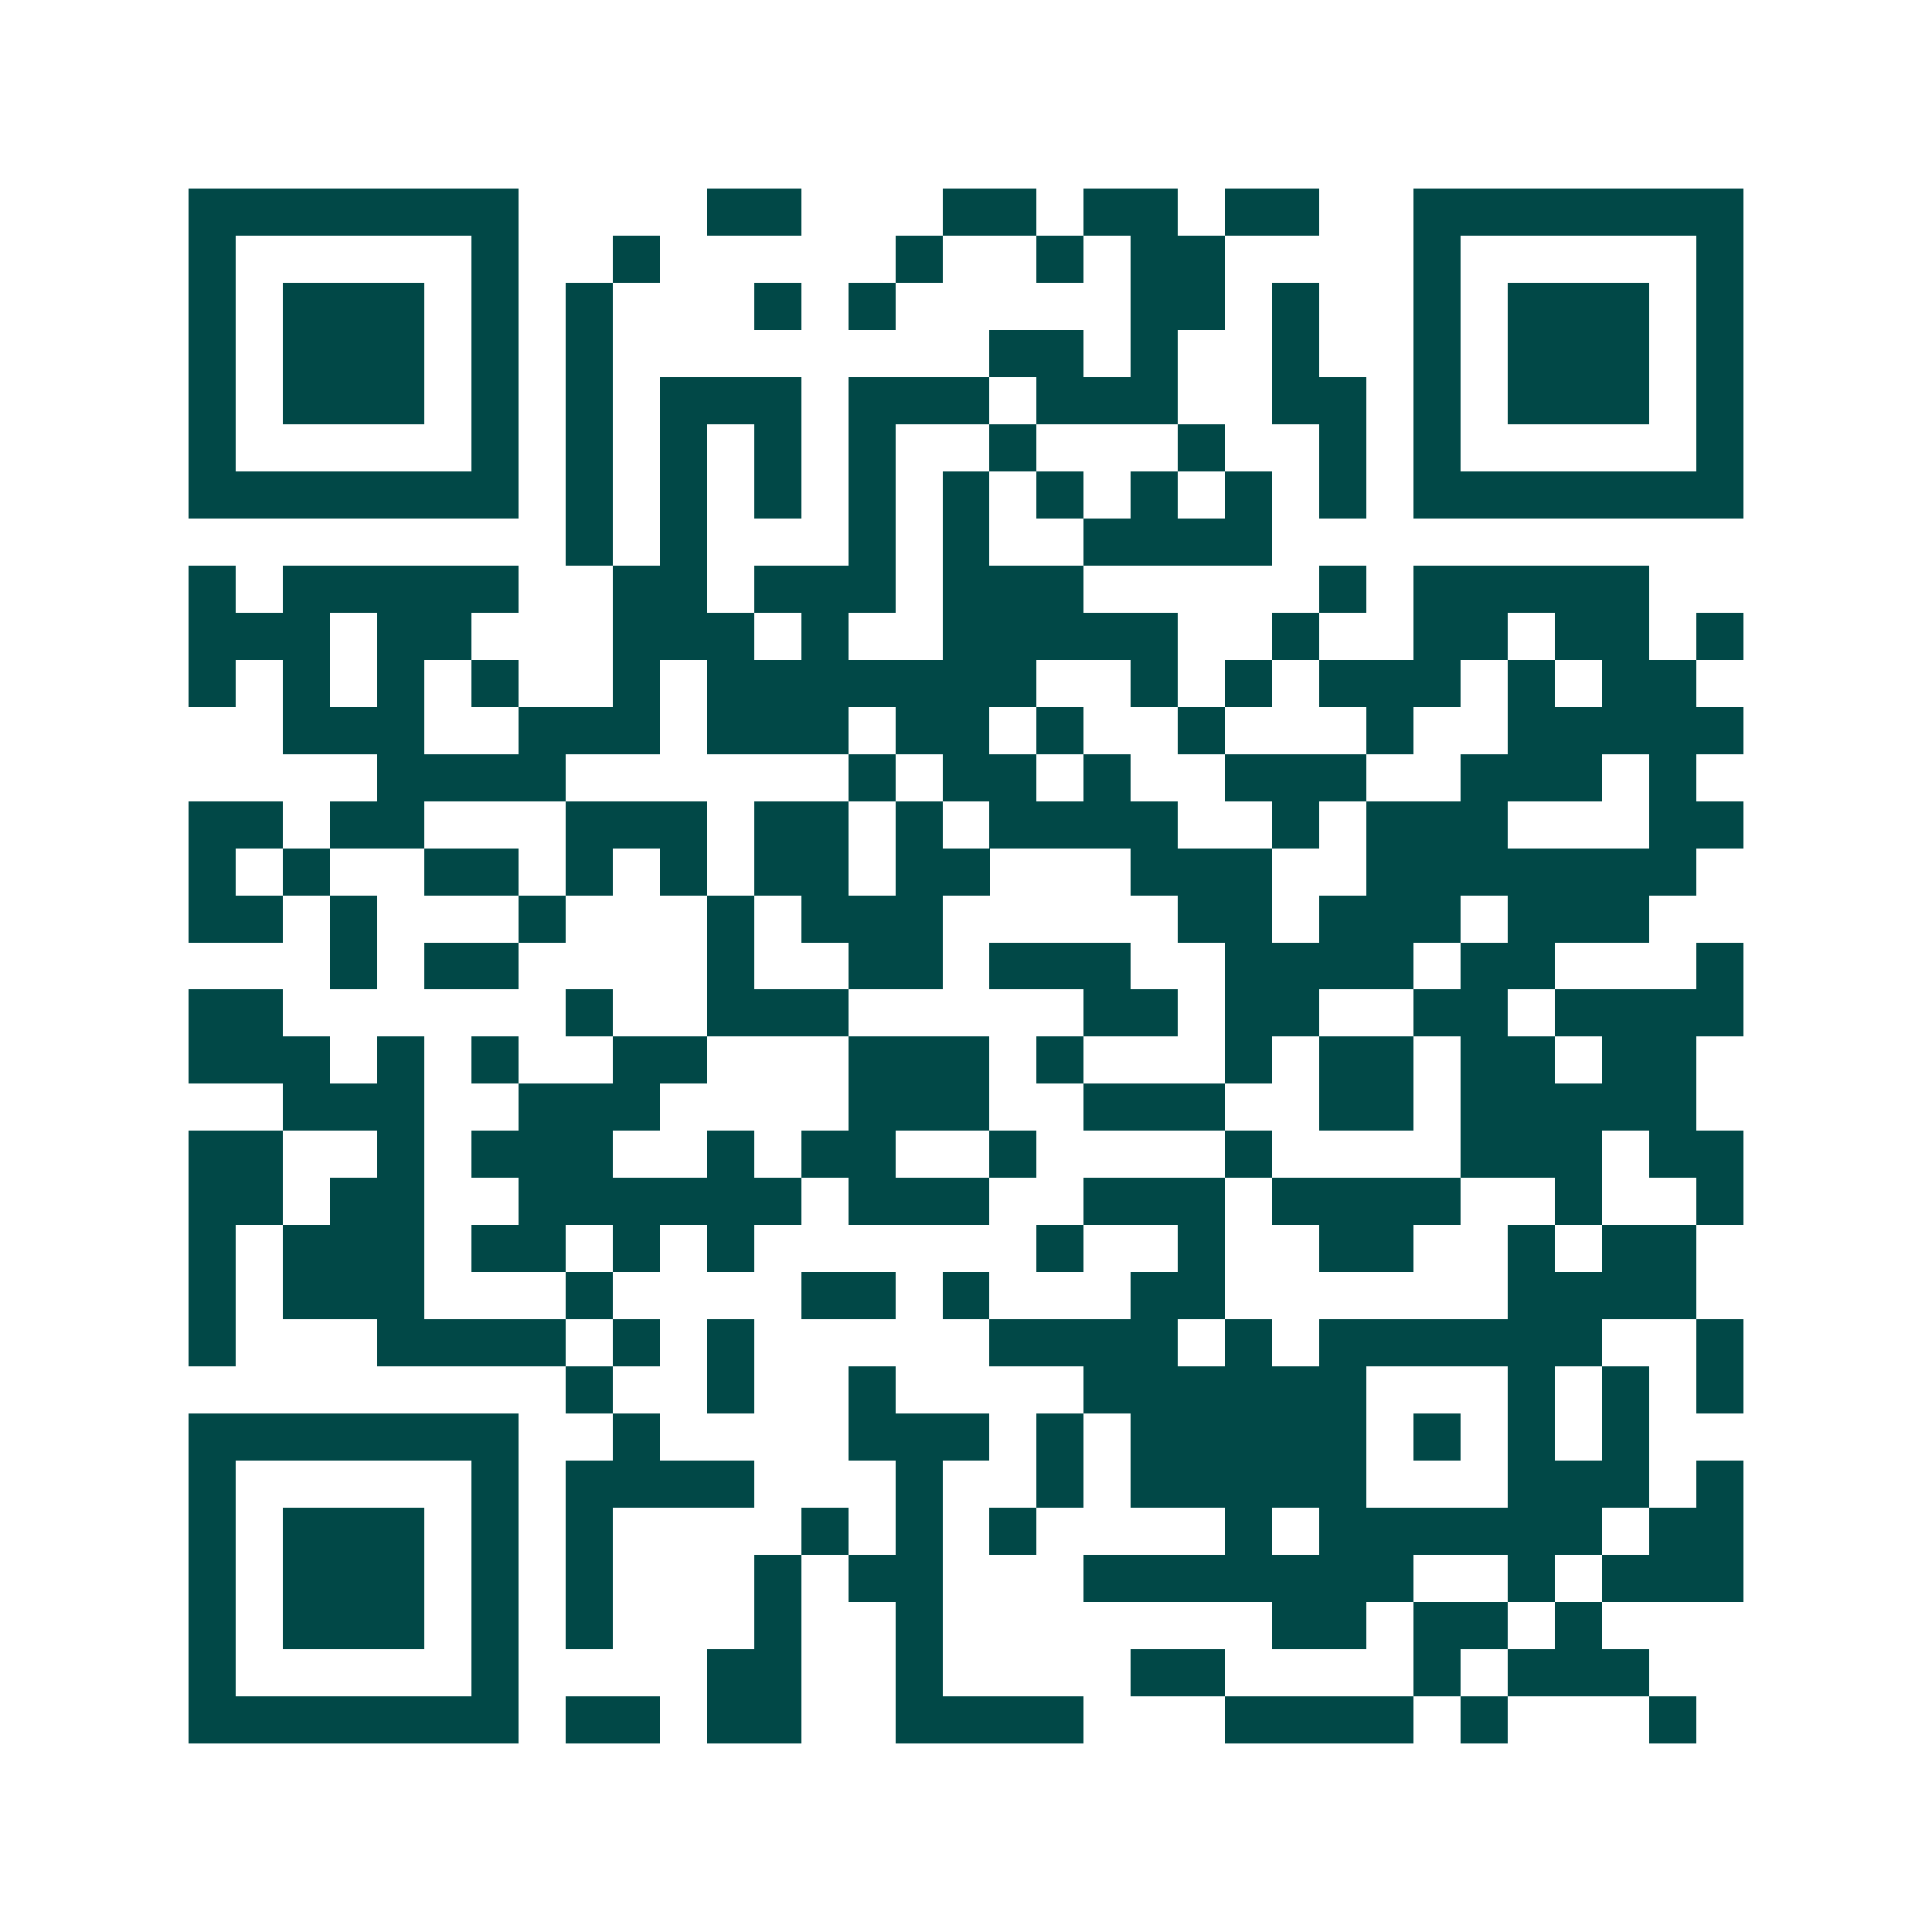 <svg xmlns="http://www.w3.org/2000/svg" width="200" height="200" viewBox="0 0 41 41" shape-rendering="crispEdges"><path fill="#ffffff" d="M0 0h41v41H0z"/><path stroke="#014847" d="M4 4.5h7m4 0h2m3 0h2m1 0h2m1 0h2m2 0h7M4 5.5h1m5 0h1m2 0h1m5 0h1m2 0h1m1 0h2m4 0h1m5 0h1M4 6.5h1m1 0h3m1 0h1m1 0h1m3 0h1m1 0h1m5 0h2m1 0h1m2 0h1m1 0h3m1 0h1M4 7.5h1m1 0h3m1 0h1m1 0h1m8 0h2m1 0h1m2 0h1m2 0h1m1 0h3m1 0h1M4 8.5h1m1 0h3m1 0h1m1 0h1m1 0h3m1 0h3m1 0h3m2 0h2m1 0h1m1 0h3m1 0h1M4 9.5h1m5 0h1m1 0h1m1 0h1m1 0h1m1 0h1m2 0h1m3 0h1m2 0h1m1 0h1m5 0h1M4 10.5h7m1 0h1m1 0h1m1 0h1m1 0h1m1 0h1m1 0h1m1 0h1m1 0h1m1 0h1m1 0h7M12 11.5h1m1 0h1m3 0h1m1 0h1m2 0h4M4 12.5h1m1 0h5m2 0h2m1 0h3m1 0h3m5 0h1m1 0h5M4 13.5h3m1 0h2m3 0h3m1 0h1m2 0h5m2 0h1m2 0h2m1 0h2m1 0h1M4 14.5h1m1 0h1m1 0h1m1 0h1m2 0h1m1 0h7m2 0h1m1 0h1m1 0h3m1 0h1m1 0h2M6 15.5h3m2 0h3m1 0h3m1 0h2m1 0h1m2 0h1m3 0h1m2 0h5M8 16.5h4m6 0h1m1 0h2m1 0h1m2 0h3m2 0h3m1 0h1M4 17.5h2m1 0h2m3 0h3m1 0h2m1 0h1m1 0h4m2 0h1m1 0h3m3 0h2M4 18.5h1m1 0h1m2 0h2m1 0h1m1 0h1m1 0h2m1 0h2m3 0h3m2 0h7M4 19.5h2m1 0h1m3 0h1m3 0h1m1 0h3m5 0h2m1 0h3m1 0h3M7 20.5h1m1 0h2m4 0h1m2 0h2m1 0h3m2 0h4m1 0h2m3 0h1M4 21.5h2m6 0h1m2 0h3m5 0h2m1 0h2m2 0h2m1 0h4M4 22.5h3m1 0h1m1 0h1m2 0h2m3 0h3m1 0h1m3 0h1m1 0h2m1 0h2m1 0h2M6 23.5h3m2 0h3m4 0h3m2 0h3m2 0h2m1 0h5M4 24.5h2m2 0h1m1 0h3m2 0h1m1 0h2m2 0h1m4 0h1m4 0h3m1 0h2M4 25.5h2m1 0h2m2 0h6m1 0h3m2 0h3m1 0h4m2 0h1m2 0h1M4 26.5h1m1 0h3m1 0h2m1 0h1m1 0h1m6 0h1m2 0h1m2 0h2m2 0h1m1 0h2M4 27.5h1m1 0h3m3 0h1m4 0h2m1 0h1m3 0h2m6 0h4M4 28.5h1m3 0h4m1 0h1m1 0h1m5 0h4m1 0h1m1 0h6m2 0h1M12 29.5h1m2 0h1m2 0h1m4 0h6m3 0h1m1 0h1m1 0h1M4 30.5h7m2 0h1m4 0h3m1 0h1m1 0h5m1 0h1m1 0h1m1 0h1M4 31.5h1m5 0h1m1 0h4m3 0h1m2 0h1m1 0h5m3 0h3m1 0h1M4 32.5h1m1 0h3m1 0h1m1 0h1m4 0h1m1 0h1m1 0h1m4 0h1m1 0h6m1 0h2M4 33.5h1m1 0h3m1 0h1m1 0h1m3 0h1m1 0h2m3 0h7m2 0h1m1 0h3M4 34.5h1m1 0h3m1 0h1m1 0h1m3 0h1m2 0h1m7 0h2m1 0h2m1 0h1M4 35.5h1m5 0h1m4 0h2m2 0h1m4 0h2m4 0h1m1 0h3M4 36.5h7m1 0h2m1 0h2m2 0h4m3 0h4m1 0h1m3 0h1"/></svg>
